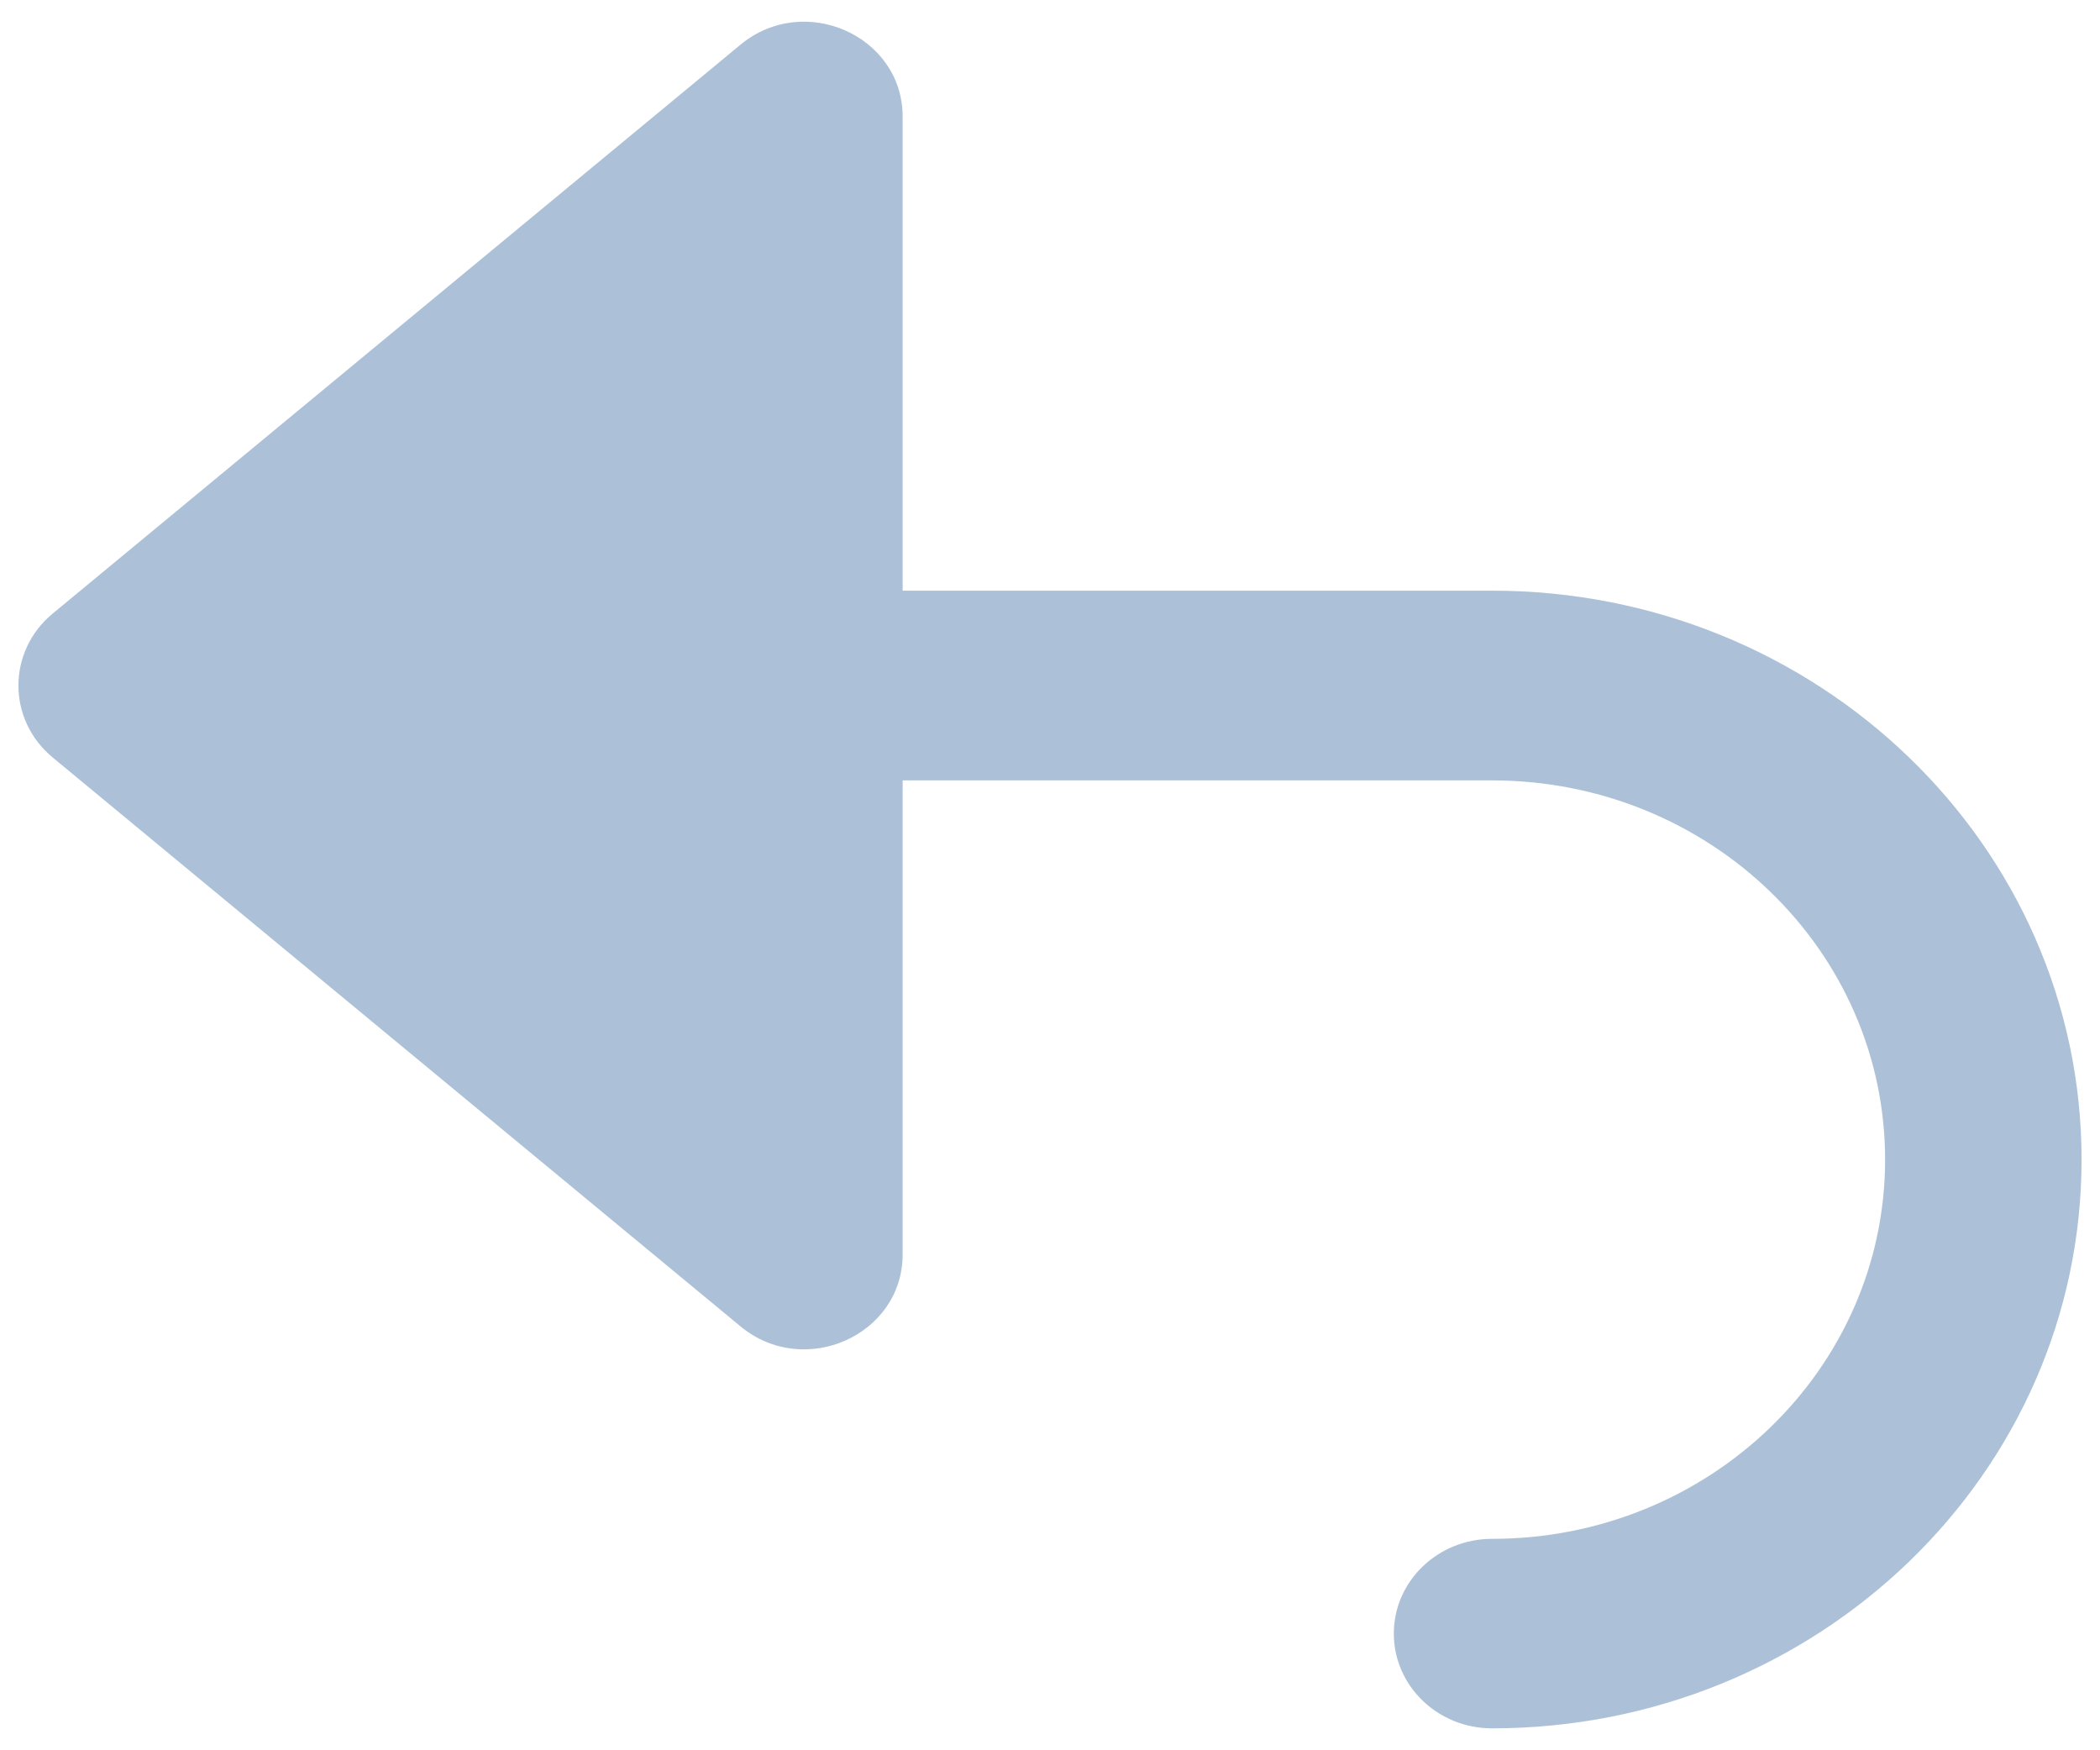 <svg xmlns="http://www.w3.org/2000/svg" width="18" height="15" viewBox="0 0 18 15">
  <path fill="#ACC1D8" d="M6.737,4.062 L11.789,4.062 C14.58,4.062 16.842,6.245 16.842,8.938 C16.842,11.63 14.58,13.812 11.789,13.812 C11.324,13.812 10.947,13.449 10.947,13 C10.947,12.551 11.324,12.188 11.789,12.188 C13.65,12.188 15.158,10.732 15.158,8.938 C15.158,7.143 13.65,5.688 11.789,5.688 L6.737,5.688 L6.737,9.75 C6.737,10.444 5.893,10.819 5.347,10.367 L-0.548,5.492 C-0.94,5.168 -0.94,4.582 -0.548,4.258 L5.347,-0.617 C5.893,-1.069 6.737,-0.694 6.737,-1.66533454e-15 L6.737,4.062 Z" transform="translate(1 1)"/>
</svg>
